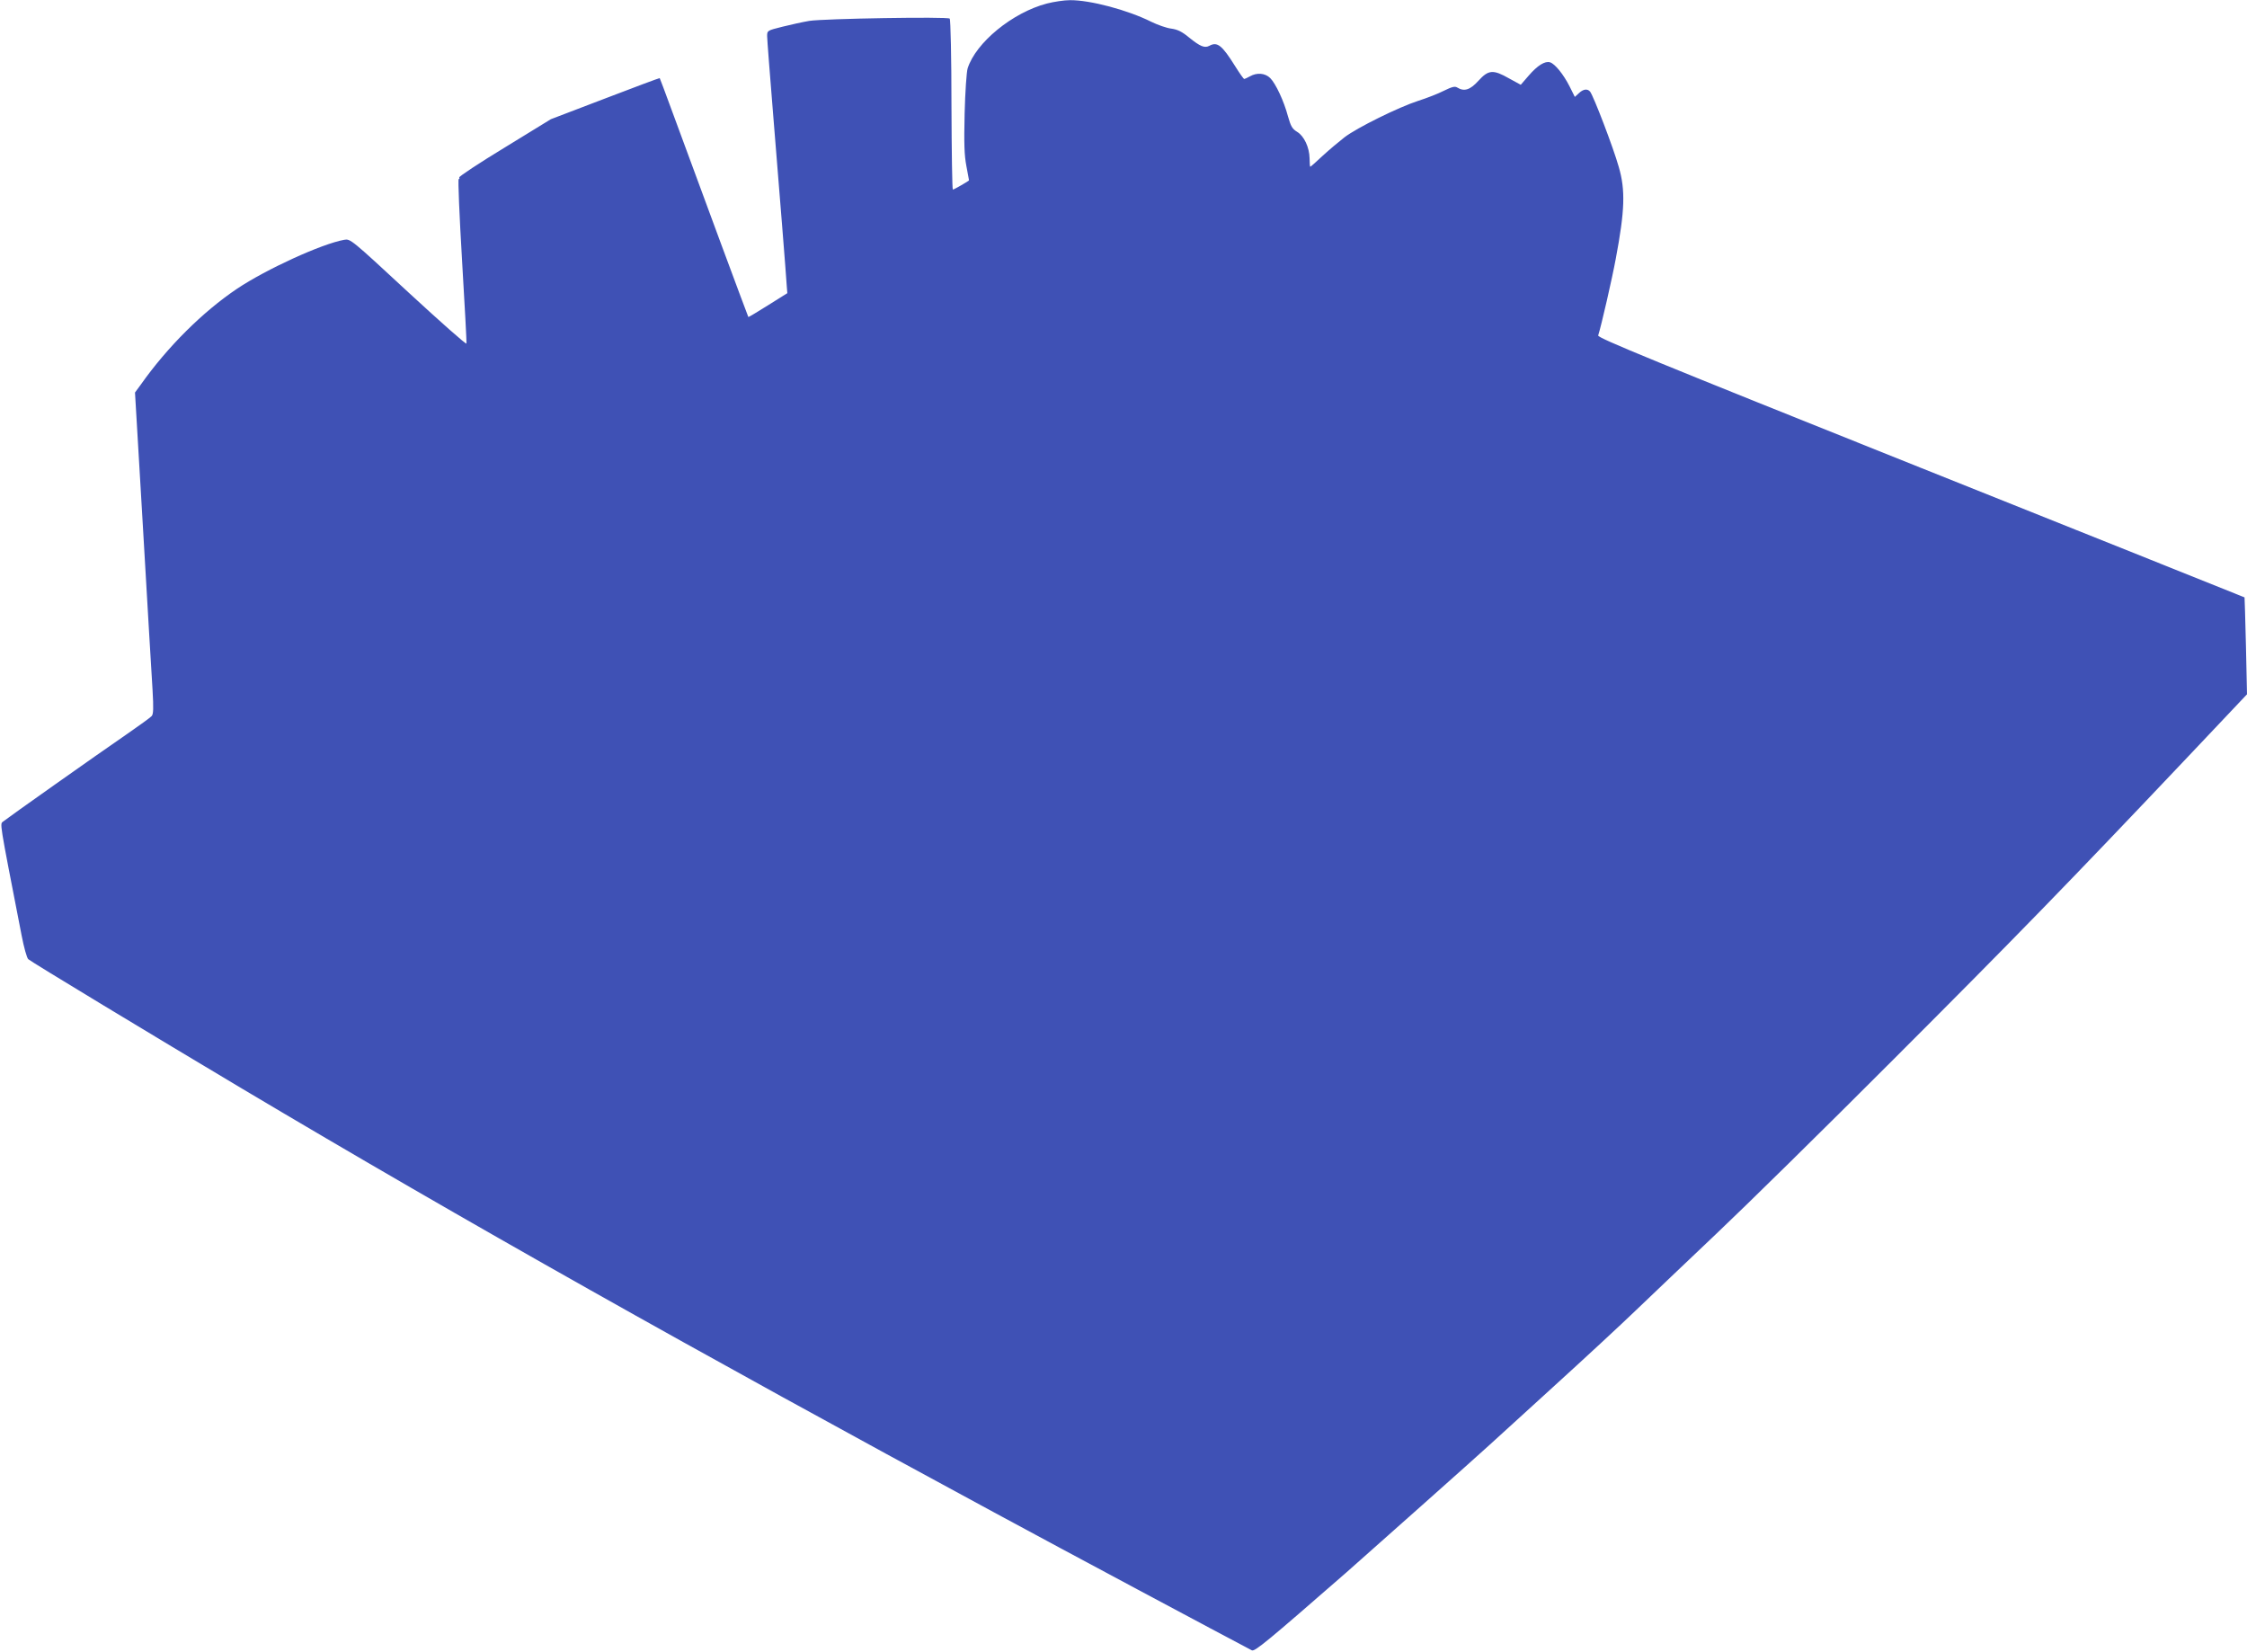 <?xml version="1.0" standalone="no"?>
<!DOCTYPE svg PUBLIC "-//W3C//DTD SVG 20010904//EN"
 "http://www.w3.org/TR/2001/REC-SVG-20010904/DTD/svg10.dtd">
<svg version="1.0" xmlns="http://www.w3.org/2000/svg"
 width="1280pt" height="941pt" viewBox="0 0 1280 941"
 preserveAspectRatio="xMidYMid meet">
<g transform="translate(0,941) scale(0.1,-0.1)"
fill="#3f51b5" stroke="none">
<path d="M5964 9390 c-196 -51 -406 -223 -452 -370 -6 -19 -14 -134 -17 -256
-4 -174 -2 -237 10 -300 8 -43 15 -80 15 -81 0 -4 -86 -53 -92 -53 -4 0 -7
217 -8 482 0 268 -5 487 -10 492 -12 12 -718 0 -800 -13 -36 -6 -104 -21 -152
-33 -88 -22 -88 -22 -88 -54 0 -18 16 -223 35 -456 35 -430 73 -902 77 -971
l3 -37 -110 -69 c-60 -38 -111 -68 -112 -67 -2 2 -267 716 -439 1185 -35 96
-65 175 -66 176 -2 1 -142 -51 -311 -116 l-309 -118 -264 -162 c-145 -88 -261
-165 -258 -170 3 -5 1 -9 -3 -9 -5 0 4 -208 19 -462 15 -255 27 -468 25 -475
-1 -7 -150 125 -331 292 -327 303 -330 305 -365 299 -129 -23 -445 -168 -611
-279 -196 -132 -397 -332 -548 -546 l-33 -45 46 -780 c25 -428 49 -840 54
-914 6 -105 5 -138 -5 -149 -7 -8 -69 -53 -137 -100 -179 -123 -685 -481 -708
-500 -20 -17 -27 24 104 -649 13 -68 30 -129 38 -136 16 -15 714 -437 1219
-738 1267 -754 2576 -1491 4295 -2420 371 -201 1303 -699 1456 -779 17 -8 85
48 539 444 111 98 748 664 815 726 22 20 184 168 360 328 176 160 390 358 475
440 85 82 290 276 455 433 165 156 620 603 1010 994 690 690 993 1001 1684
1731 l331 350 -6 275 c-4 151 -7 276 -8 277 0 0 -830 333 -1844 738 -1517 607
-1842 740 -1838 754 18 56 80 327 100 436 52 276 56 392 17 525 -31 110 -143
402 -163 428 -15 18 -39 15 -64 -9 l-23 -21 -30 60 c-35 69 -83 128 -111 137
-29 9 -72 -18 -122 -76 l-45 -52 -66 36 c-91 52 -118 50 -175 -13 -47 -52 -81
-63 -120 -39 -14 9 -30 5 -77 -18 -33 -17 -98 -42 -145 -57 -112 -36 -351
-154 -421 -208 -31 -24 -87 -71 -124 -105 -37 -35 -69 -63 -71 -63 -2 0 -4 21
-4 48 -1 62 -31 127 -71 151 -28 17 -36 32 -52 88 -23 87 -70 187 -101 218
-29 29 -76 33 -116 10 -14 -8 -28 -14 -32 -15 -4 0 -27 33 -52 73 -75 120
-102 141 -147 116 -27 -14 -52 -4 -115 47 -41 34 -66 46 -102 51 -26 3 -77 21
-114 39 -134 67 -348 124 -463 123 -33 0 -92 -9 -131 -19z"/>
</g>
</svg>

